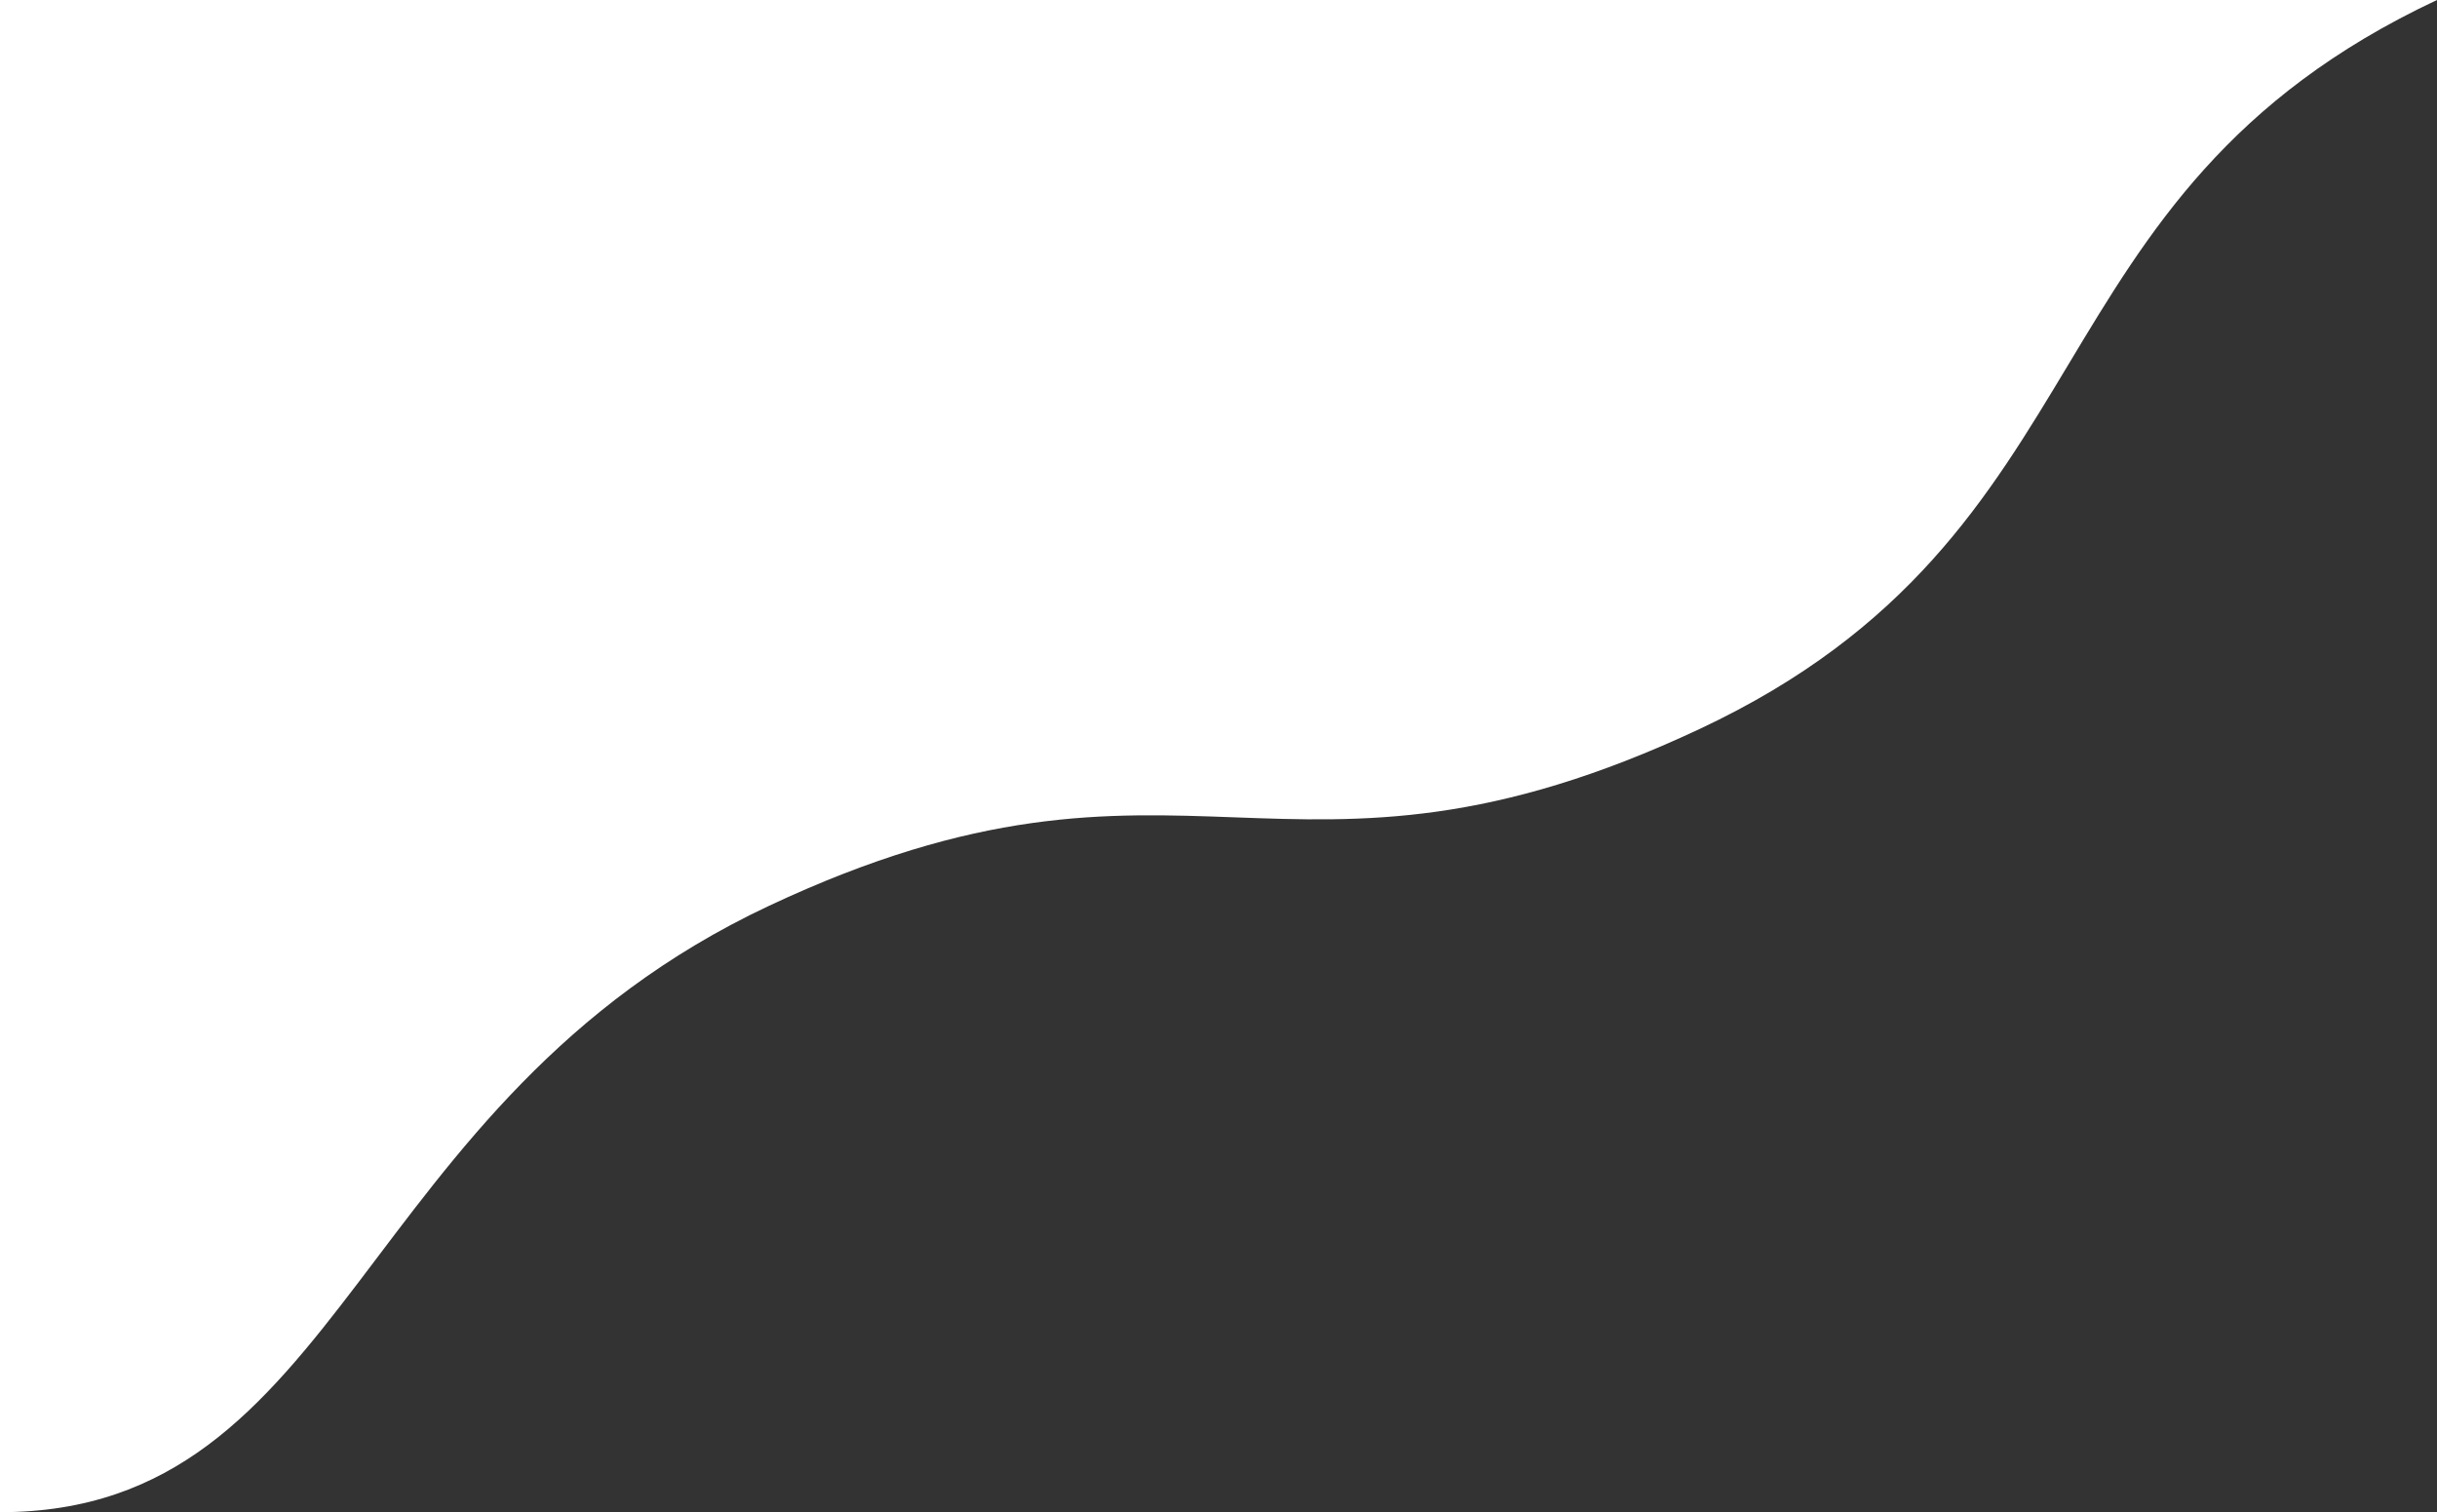 <?xml version="1.0" encoding="UTF-8"?> <!-- Generator: Adobe Illustrator 16.0.0, SVG Export Plug-In . SVG Version: 6.00 Build 0) --> <svg xmlns="http://www.w3.org/2000/svg" xmlns:xlink="http://www.w3.org/1999/xlink" id="Layer_1" x="0px" y="0px" width="830px" height="515px" viewBox="-224.517 657.913 830 515" xml:space="preserve"><rect x="-224.517" y="657.913" width="830" height="515" fill="#333333" stroke="none"/> <path fill="#FFFFFF" d="M37.396,966.401c142.022-66.695,175.022,6.43,317.041-60.266 c142.024-66.694,109.024-181.526,251.047-248.223h-830v515C-106.233,1172.913-104.622,1033.095,37.396,966.401z"></path> </svg> 